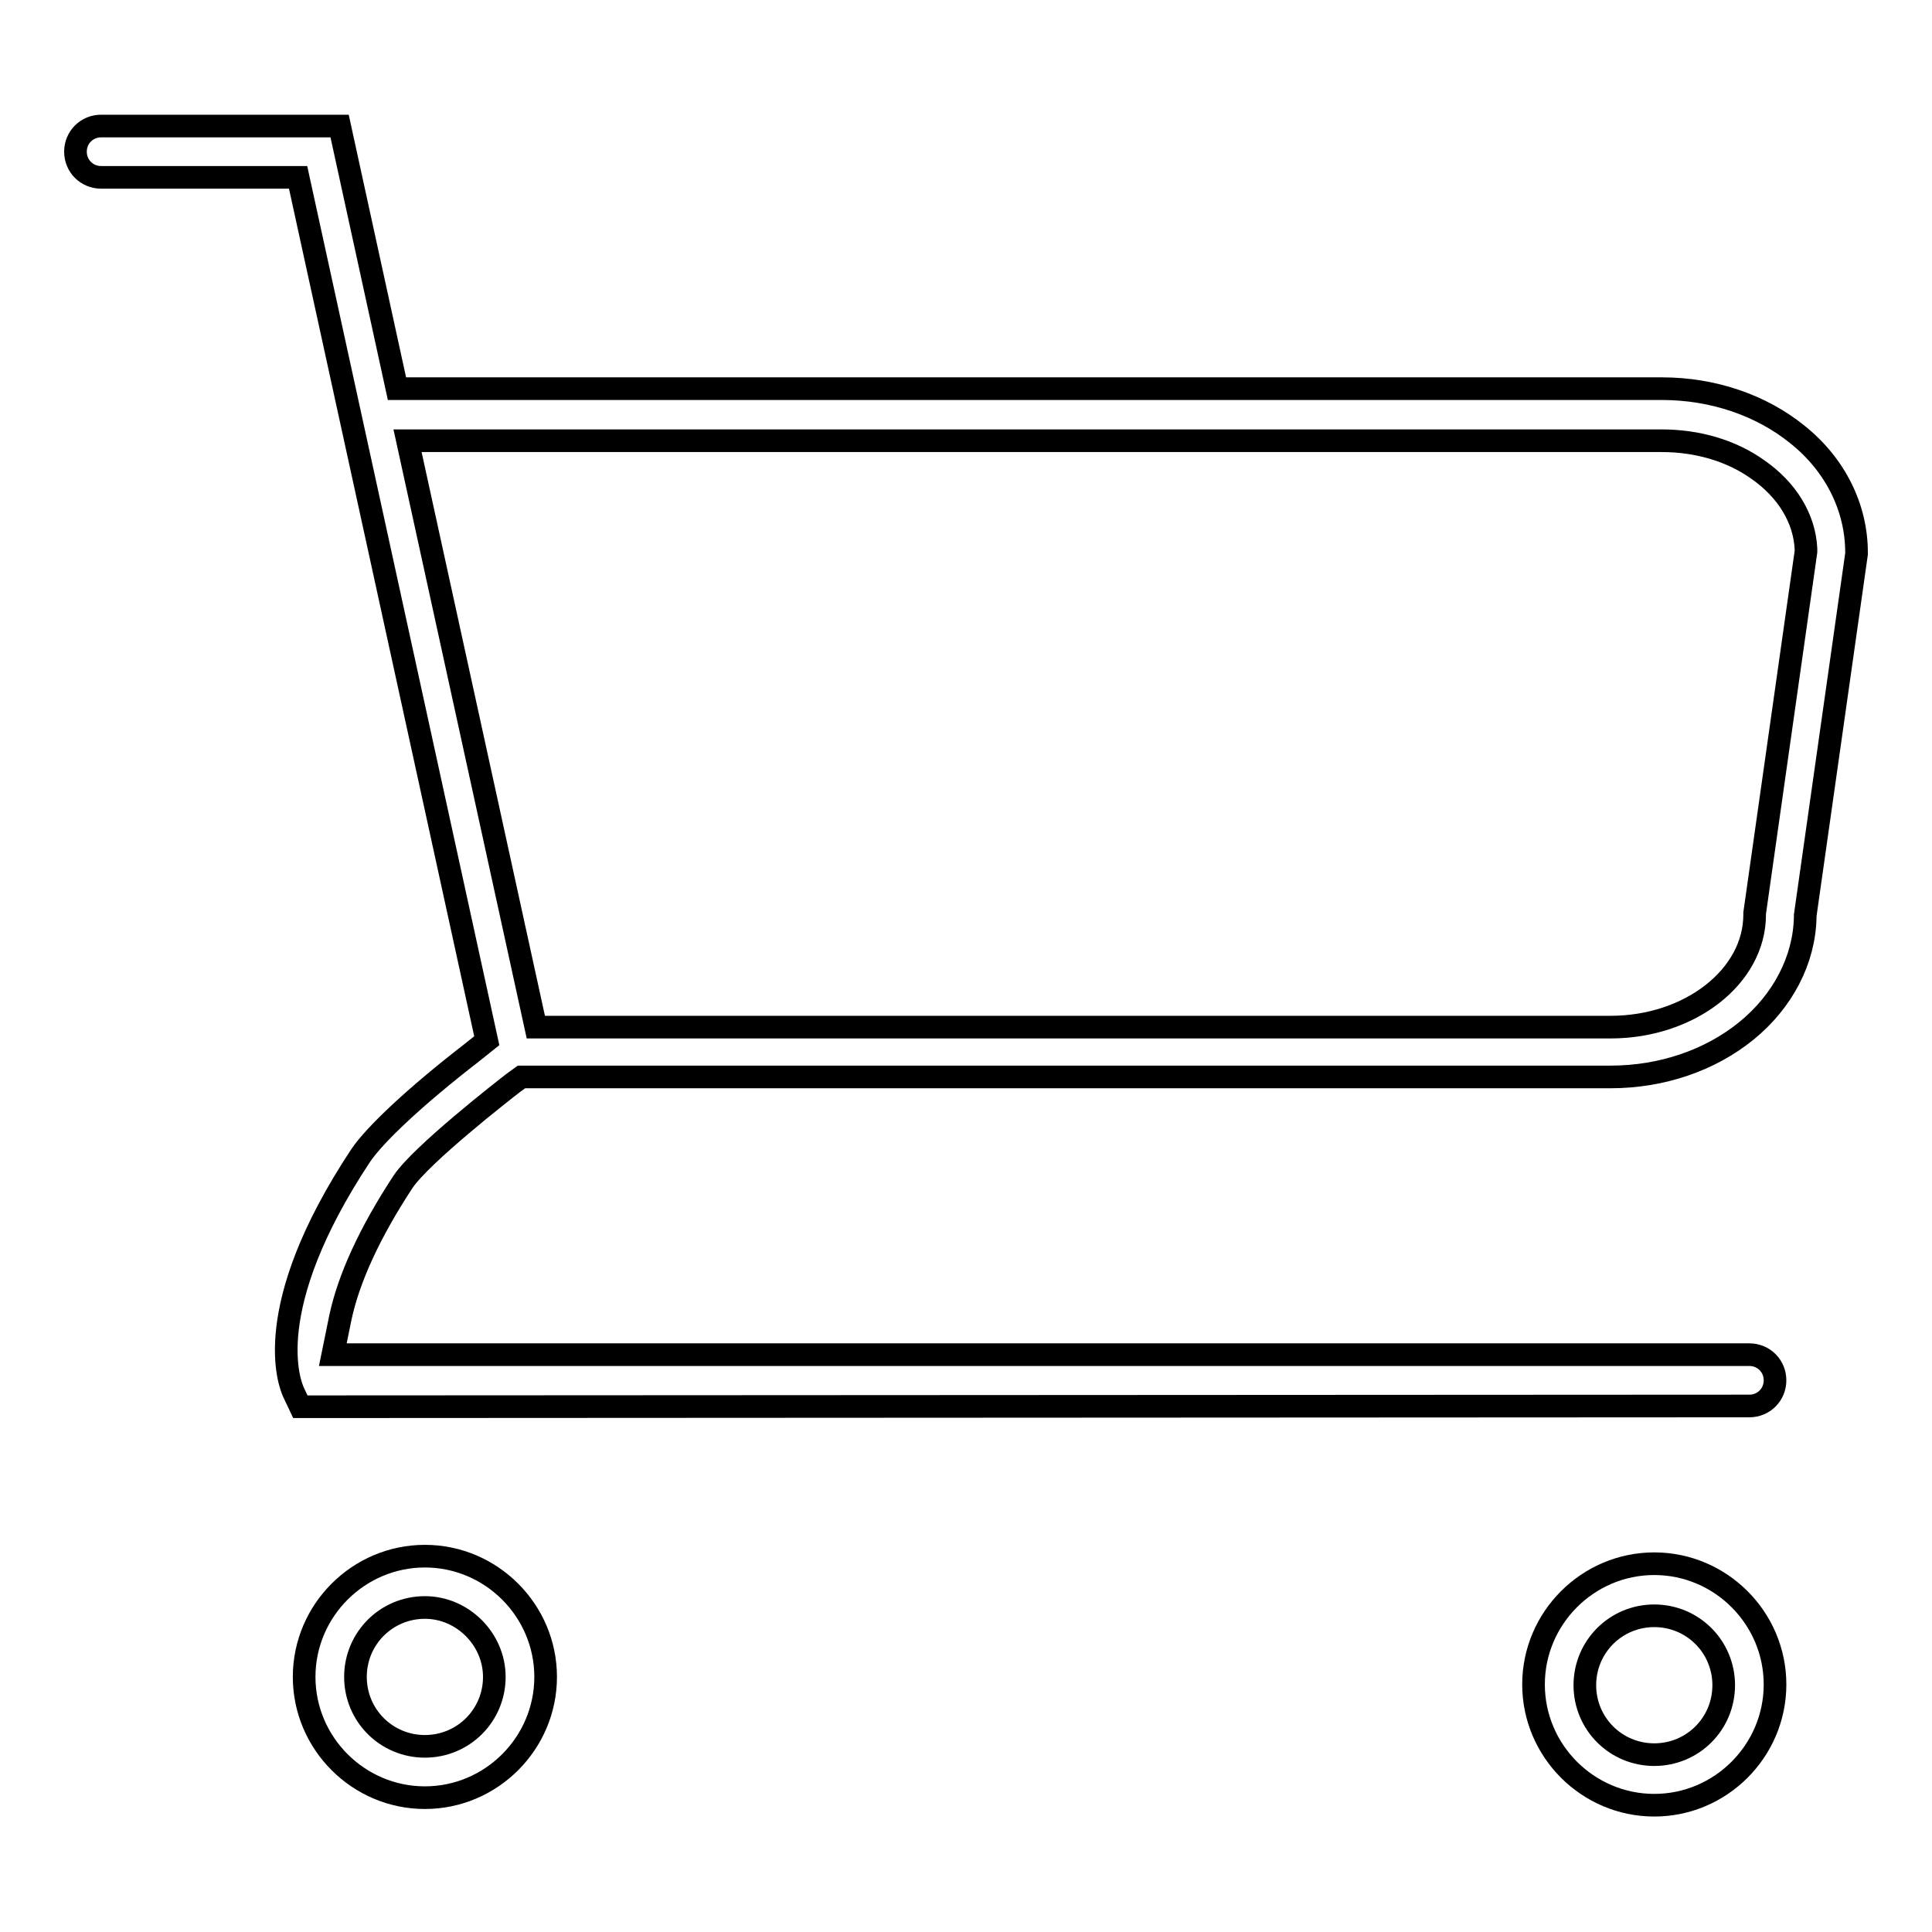 <?xml version="1.0" encoding="utf-8"?>
<!-- Svg Vector Icons : http://www.onlinewebfonts.com/icon -->
<!DOCTYPE svg PUBLIC "-//W3C//DTD SVG 1.1//EN" "http://www.w3.org/Graphics/SVG/1.1/DTD/svg11.dtd">
<svg version="1.1" xmlns="http://www.w3.org/2000/svg" xmlns:xlink="http://www.w3.org/1999/xlink" x="0px" y="0px" viewBox="0 0 256 256" enable-background="new 0 0 256 256" xml:space="preserve">
<g><g><path stroke-width="3" fill-opacity="0" stroke="#000000"  d="M56.3,238.2c-8.8,0-16-7.2-16-16c0-8.8,7.2-16,16-16c8.8,0,16,7.2,16,16S65.1,238.2,56.3,238.2z M56.3,213c-5.1,0-9.2,4.1-9.2,9.2s4.1,9.2,9.2,9.2s9.2-4.1,9.2-9.2C65.5,217.2,61.3,213,56.3,213z"/><path stroke-width="3" fill-opacity="0" stroke="#000000"  d="M219.2,239.2c-8.8,0-16-7.2-16-16s7.2-16,16-16c8.8,0,16,7.2,16,16S228,239.2,219.2,239.2z M219.2,214.1c-5.1,0-9.2,4.1-9.2,9.2c0,5.1,4.1,9.2,9.2,9.2c5.1,0,9.2-4.1,9.2-9.2C228.4,218.2,224.3,214.1,219.2,214.1z"/><path stroke-width="3" fill-opacity="0" stroke="#000000"  d="M39.8,186.4l-0.9-1.9c-0.5-1.1-4.6-11,8.9-31.4c1.9-2.8,7.2-7.8,14.7-13.6l2-1.6L39.5,23.5H13.4c-1.9,0-3.4-1.5-3.4-3.4c0-1.9,1.5-3.4,3.4-3.4H45l7.6,34.8h167.6c6.8,0,13.2,2.2,18,6.1c5,4,7.8,9.7,7.8,15.6v0.2l-6.8,47.9v0.2c-0.1,5.7-3,11.2-7.8,15.1c-4.8,3.9-11.2,6.1-18,6.1H69.1l-1.1,0.8c-1.3,1-12.2,9.5-14.6,13.1c-4.4,6.7-7.2,12.8-8.3,18l-1,4.9h187.7c1.9,0,3.4,1.5,3.4,3.4s-1.5,3.4-3.4,3.4L39.8,186.4L39.8,186.4z M71,136.1h142.4c10.5,0,19.1-6.7,19.1-14.9v-0.2l6.8-47.9l0-0.4c-0.2-4-2.5-7.8-6.4-10.5c-3.5-2.5-8-3.8-12.7-3.8H54L71,136.1z"/></g></g>
</svg>